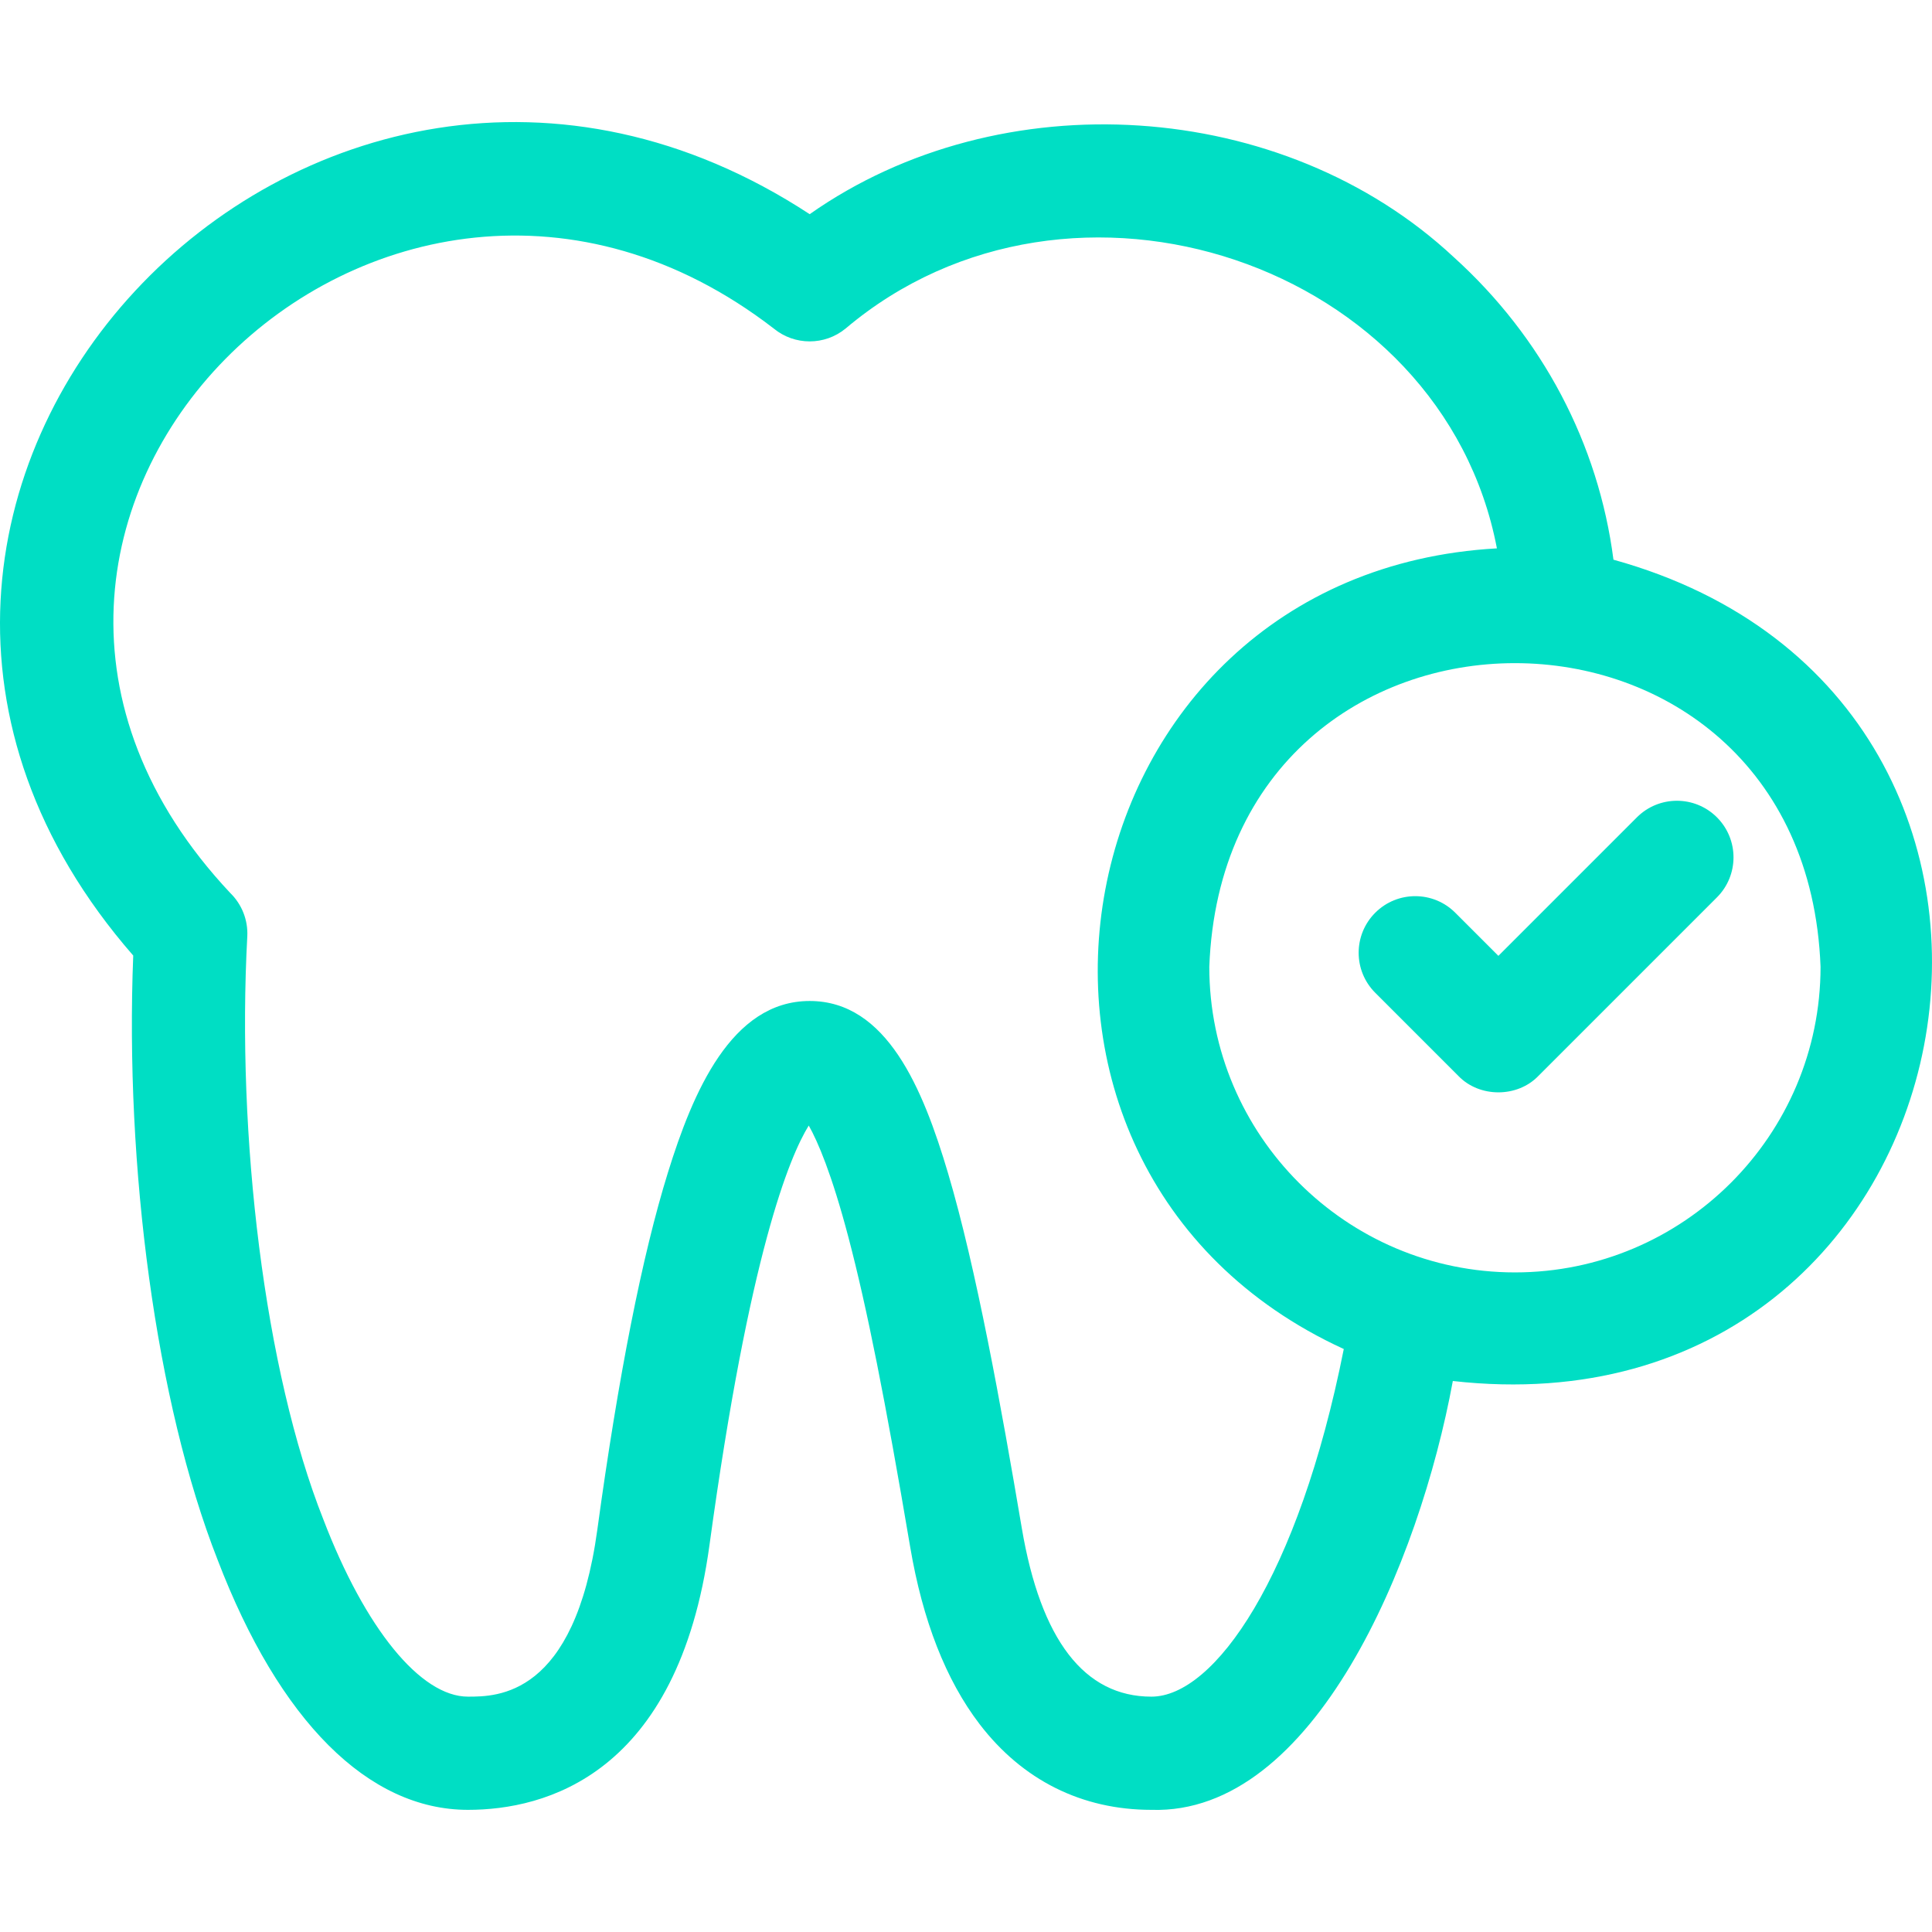 <?xml version="1.0" encoding="UTF-8"?> <svg xmlns="http://www.w3.org/2000/svg" width="512" height="512" viewBox="0 0 512 512" fill="none"> <path d="M427.583 148.325C423.622 117.64 408.755 89.375 385.247 68.135C340.004 25.917 265.149 21.179 214.574 56.759C82.666 -29.675 -70.454 131.932 35.308 253.233C33.087 309.151 41.281 371.63 57.669 413.367C74.03 456.097 97.594 479.628 124.02 479.628C144.337 479.628 179.669 470.515 188.017 409.475C198.598 332.099 209.227 306.522 214.327 298.278C216.693 302.465 220.391 310.974 224.856 327.949C229.726 346.462 234.615 370.984 241.206 409.948C244.508 429.466 250.69 445.259 259.585 456.89C270.959 471.765 286.709 479.628 305.132 479.628C348.248 481.01 376.182 414.011 385.015 365.979C525.883 381.881 562.916 185.786 427.583 148.325V148.325ZM305.131 449.63C287.355 449.63 275.798 434.596 270.783 404.945C265.308 372.58 258.71 336.109 251.268 310.996C244.57 288.388 234.971 265.274 214.574 265.274C193.79 265.274 183.592 289.534 177.028 310.668C170.176 332.733 163.873 364.609 158.294 405.409C152.247 449.629 131.738 449.629 124.019 449.629C111.47 449.629 96.781 431.624 85.682 402.64C70.068 363.224 62.677 301.041 65.538 248.104C65.74 243.825 64.101 239.664 61.036 236.669C-31.053 138.662 101.55 7.178 205.068 87.076C210.596 91.604 218.552 91.606 224.081 87.076C283.786 36.615 382.247 69.638 396.698 145.324C279.521 151.878 250.669 309.125 356.117 357.504C344.091 418.019 321.811 449.63 305.131 449.63V449.63ZM401.47 337.201C356.81 337.201 320.476 300.867 320.476 256.207C324.548 148.904 478.409 148.933 482.465 256.208C482.465 300.867 446.13 337.201 401.47 337.201Z" fill="#00DEC4"></path> <path d="M455.005 216.603C449.148 210.747 439.651 210.747 433.793 216.603L397.088 253.31L385.663 241.886C379.807 236.029 370.309 236.029 364.452 241.886C358.594 247.742 358.594 257.24 364.452 263.097L386.481 285.127C392.065 290.937 402.109 290.936 407.693 285.127L455.004 237.815C460.863 231.956 460.862 222.46 455.005 216.603V216.603Z" fill="#00DEC4"></path> </svg> 